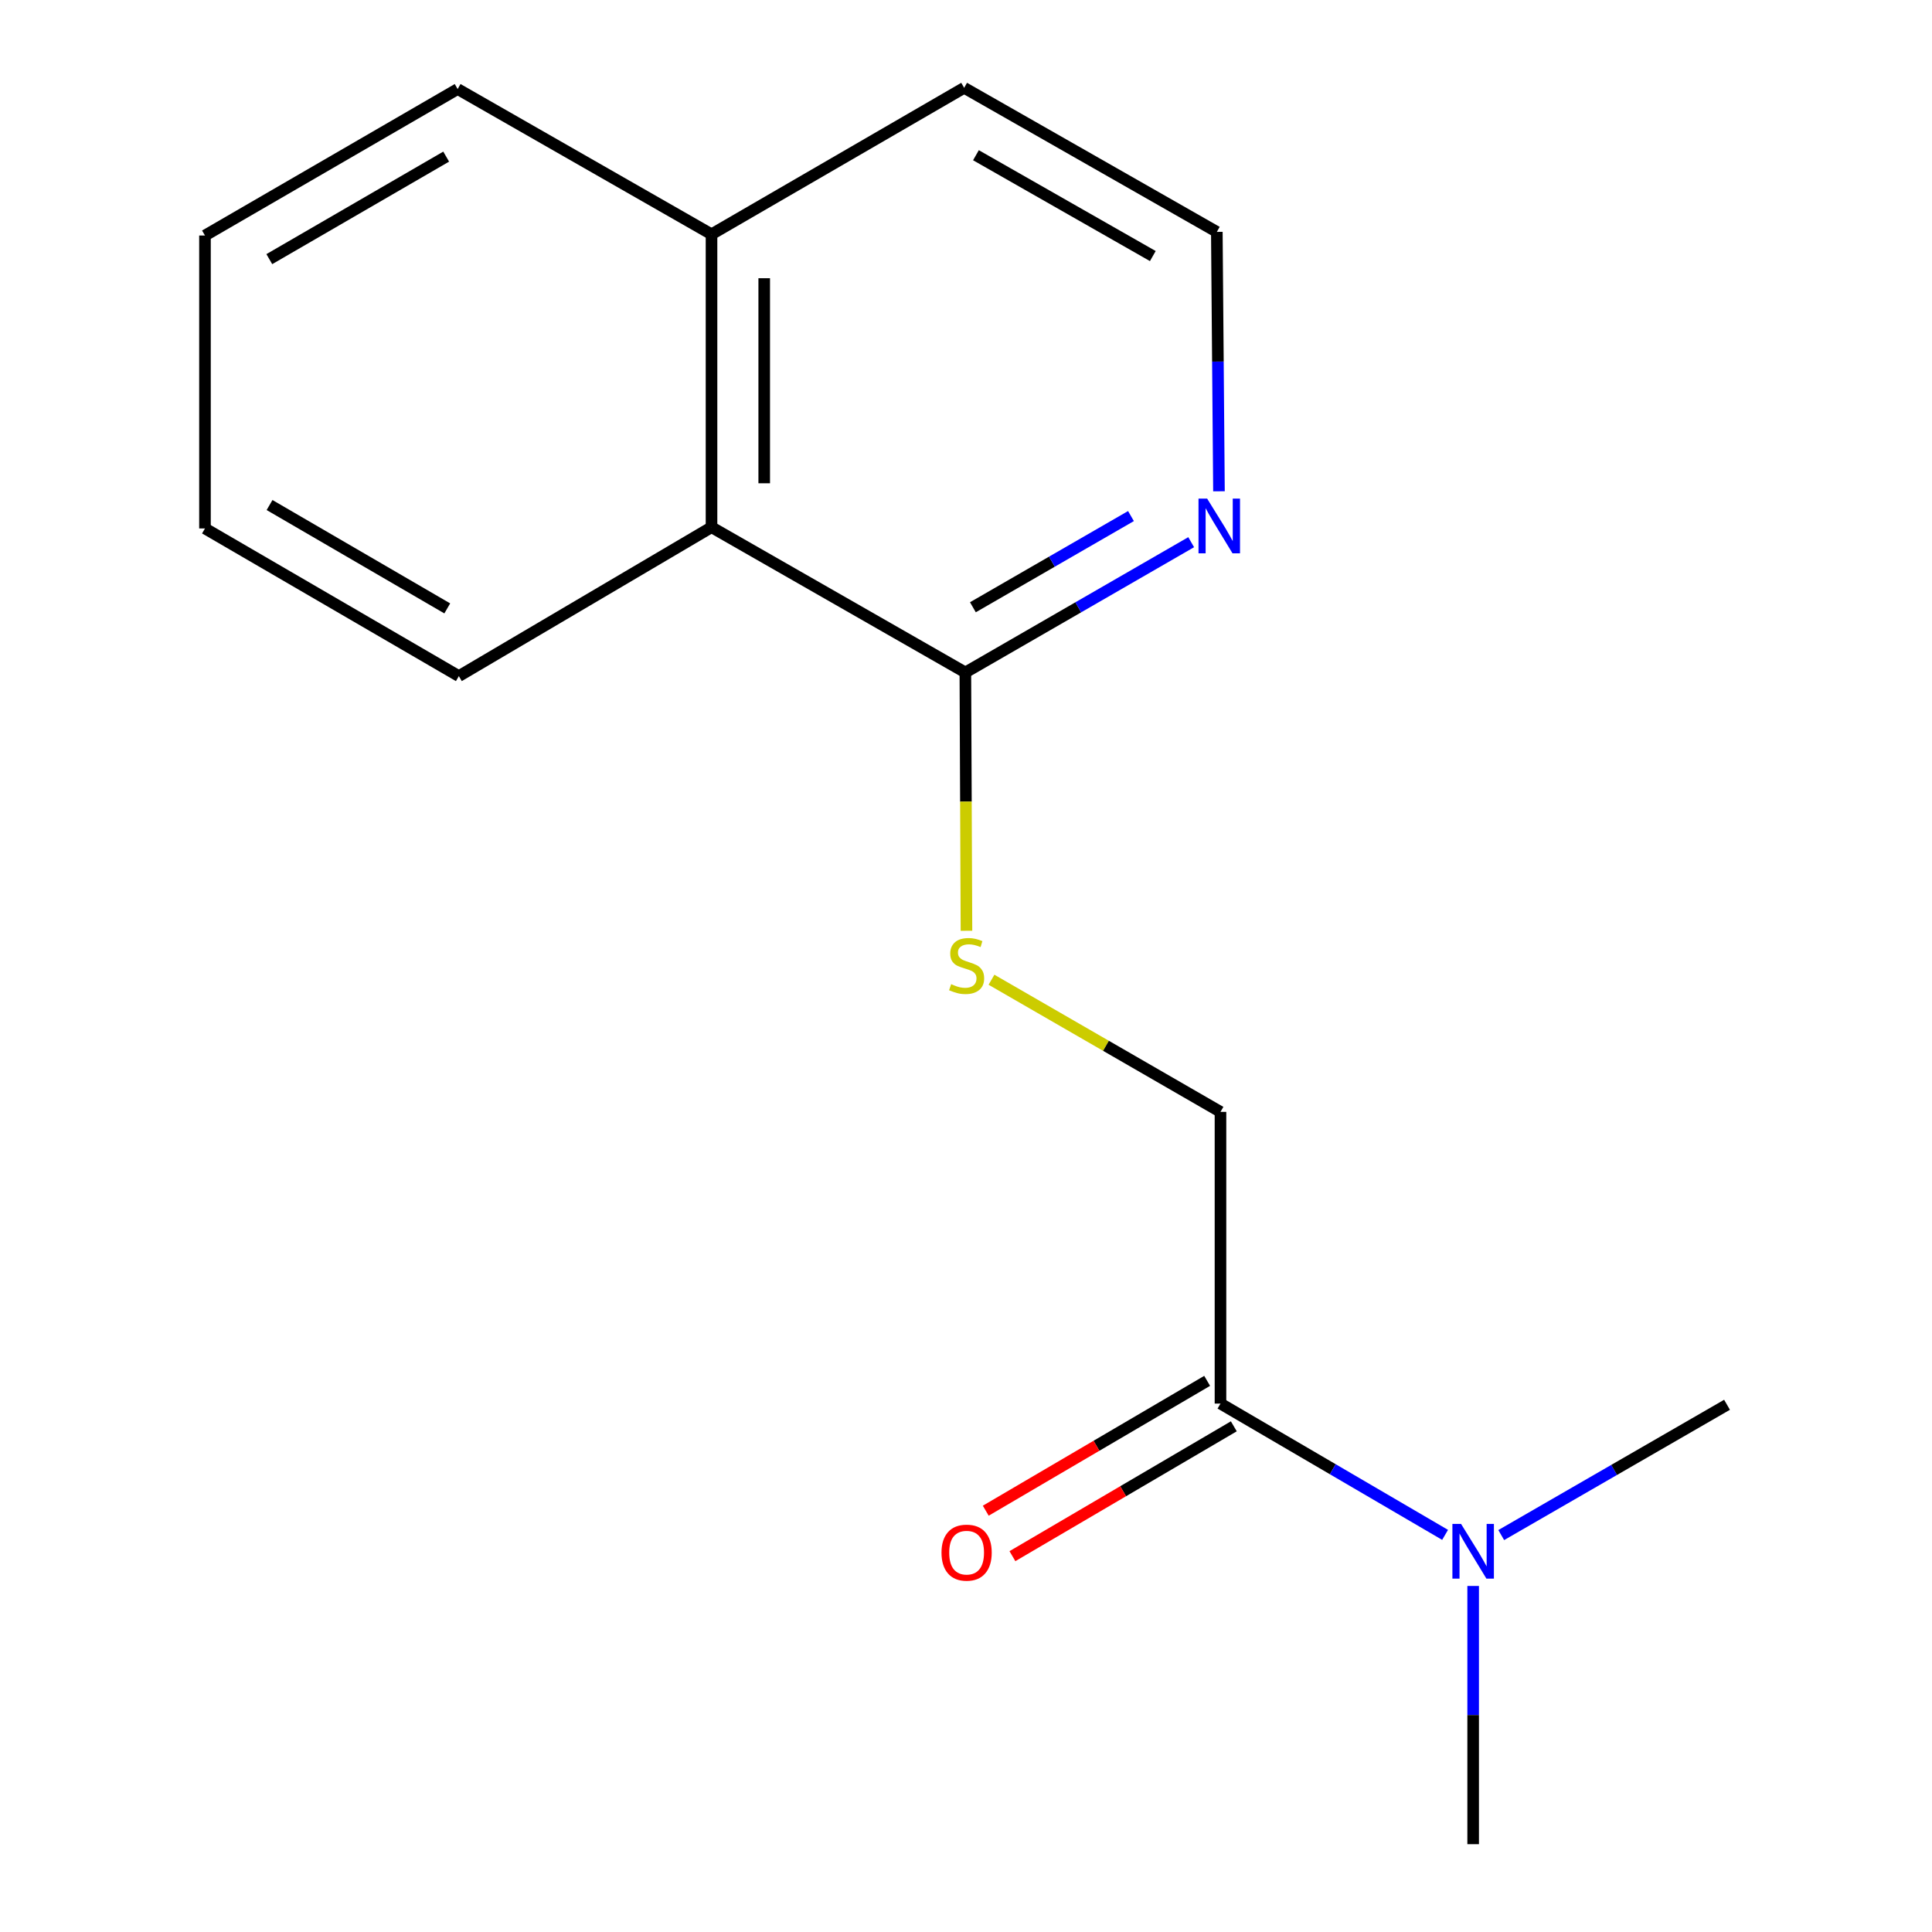 <?xml version='1.0' encoding='iso-8859-1'?>
<svg version='1.1' baseProfile='full'
              xmlns='http://www.w3.org/2000/svg'
                      xmlns:rdkit='http://www.rdkit.org/xml'
                      xmlns:xlink='http://www.w3.org/1999/xlink'
                  xml:space='preserve'
width='1000px' height='1000px' viewBox='0 0 1000 1000'>
<!-- END OF HEADER -->
<rect style='opacity:1.0;fill:#FFFFFF;stroke:none' width='1000' height='1000' x='0' y='0'> </rect>
<path class='bond-1' d='M 499.667,348.06 L 499.954,414.916' style='fill:none;fill-rule:evenodd;stroke:#000000;stroke-width:6px;stroke-linecap:butt;stroke-linejoin:miter;stroke-opacity:1' />
<path class='bond-1' d='M 499.954,414.916 L 500.241,481.771' style='fill:none;fill-rule:evenodd;stroke:#CCCC00;stroke-width:6px;stroke-linecap:butt;stroke-linejoin:miter;stroke-opacity:1' />
<path class='bond-2' d='M 499.667,348.06 L 558.109,314.347' style='fill:none;fill-rule:evenodd;stroke:#000000;stroke-width:6px;stroke-linecap:butt;stroke-linejoin:miter;stroke-opacity:1' />
<path class='bond-2' d='M 558.109,314.347 L 616.552,280.633' style='fill:none;fill-rule:evenodd;stroke:#0000FF;stroke-width:6px;stroke-linecap:butt;stroke-linejoin:miter;stroke-opacity:1' />
<path class='bond-2' d='M 503.567,314.315 L 544.477,290.716' style='fill:none;fill-rule:evenodd;stroke:#000000;stroke-width:6px;stroke-linecap:butt;stroke-linejoin:miter;stroke-opacity:1' />
<path class='bond-2' d='M 544.477,290.716 L 585.387,267.117' style='fill:none;fill-rule:evenodd;stroke:#0000FF;stroke-width:6px;stroke-linecap:butt;stroke-linejoin:miter;stroke-opacity:1' />
<path class='bond-3' d='M 499.667,348.06 L 368.279,272.886' style='fill:none;fill-rule:evenodd;stroke:#000000;stroke-width:6px;stroke-linecap:butt;stroke-linejoin:miter;stroke-opacity:1' />
<path class='bond-0' d='M 631.721,726.492 L 631.721,575.508' style='fill:none;fill-rule:evenodd;stroke:#000000;stroke-width:6px;stroke-linecap:butt;stroke-linejoin:miter;stroke-opacity:1' />
<path class='bond-4' d='M 631.721,726.492 L 689.849,760.47' style='fill:none;fill-rule:evenodd;stroke:#000000;stroke-width:6px;stroke-linecap:butt;stroke-linejoin:miter;stroke-opacity:1' />
<path class='bond-4' d='M 689.849,760.47 L 747.976,794.448' style='fill:none;fill-rule:evenodd;stroke:#0000FF;stroke-width:6px;stroke-linecap:butt;stroke-linejoin:miter;stroke-opacity:1' />
<path class='bond-6' d='M 624.82,714.726 L 567.523,748.331' style='fill:none;fill-rule:evenodd;stroke:#000000;stroke-width:6px;stroke-linecap:butt;stroke-linejoin:miter;stroke-opacity:1' />
<path class='bond-6' d='M 567.523,748.331 L 510.226,781.936' style='fill:none;fill-rule:evenodd;stroke:#FF0000;stroke-width:6px;stroke-linecap:butt;stroke-linejoin:miter;stroke-opacity:1' />
<path class='bond-6' d='M 638.622,738.258 L 581.325,771.863' style='fill:none;fill-rule:evenodd;stroke:#000000;stroke-width:6px;stroke-linecap:butt;stroke-linejoin:miter;stroke-opacity:1' />
<path class='bond-6' d='M 581.325,771.863 L 524.028,805.469' style='fill:none;fill-rule:evenodd;stroke:#FF0000;stroke-width:6px;stroke-linecap:butt;stroke-linejoin:miter;stroke-opacity:1' />
<path class='bond-5' d='M 513.191,507.11 L 572.456,541.309' style='fill:none;fill-rule:evenodd;stroke:#CCCC00;stroke-width:6px;stroke-linecap:butt;stroke-linejoin:miter;stroke-opacity:1' />
<path class='bond-5' d='M 572.456,541.309 L 631.721,575.508' style='fill:none;fill-rule:evenodd;stroke:#000000;stroke-width:6px;stroke-linecap:butt;stroke-linejoin:miter;stroke-opacity:1' />
<path class='bond-8' d='M 630.936,254.284 L 630.382,187.153' style='fill:none;fill-rule:evenodd;stroke:#0000FF;stroke-width:6px;stroke-linecap:butt;stroke-linejoin:miter;stroke-opacity:1' />
<path class='bond-8' d='M 630.382,187.153 L 629.827,120.022' style='fill:none;fill-rule:evenodd;stroke:#000000;stroke-width:6px;stroke-linecap:butt;stroke-linejoin:miter;stroke-opacity:1' />
<path class='bond-7' d='M 368.279,272.886 L 368.279,121.265' style='fill:none;fill-rule:evenodd;stroke:#000000;stroke-width:6px;stroke-linecap:butt;stroke-linejoin:miter;stroke-opacity:1' />
<path class='bond-7' d='M 395.56,250.143 L 395.56,144.008' style='fill:none;fill-rule:evenodd;stroke:#000000;stroke-width:6px;stroke-linecap:butt;stroke-linejoin:miter;stroke-opacity:1' />
<path class='bond-9' d='M 368.279,272.886 L 237.497,349.955' style='fill:none;fill-rule:evenodd;stroke:#000000;stroke-width:6px;stroke-linecap:butt;stroke-linejoin:miter;stroke-opacity:1' />
<path class='bond-10' d='M 762.503,820.89 L 762.503,887.717' style='fill:none;fill-rule:evenodd;stroke:#0000FF;stroke-width:6px;stroke-linecap:butt;stroke-linejoin:miter;stroke-opacity:1' />
<path class='bond-10' d='M 762.503,887.717 L 762.503,954.545' style='fill:none;fill-rule:evenodd;stroke:#000000;stroke-width:6px;stroke-linecap:butt;stroke-linejoin:miter;stroke-opacity:1' />
<path class='bond-11' d='M 777.036,794.553 L 835.471,760.833' style='fill:none;fill-rule:evenodd;stroke:#0000FF;stroke-width:6px;stroke-linecap:butt;stroke-linejoin:miter;stroke-opacity:1' />
<path class='bond-11' d='M 835.471,760.833 L 893.906,727.114' style='fill:none;fill-rule:evenodd;stroke:#000000;stroke-width:6px;stroke-linecap:butt;stroke-linejoin:miter;stroke-opacity:1' />
<path class='bond-12' d='M 368.279,121.265 L 499.045,45.455' style='fill:none;fill-rule:evenodd;stroke:#000000;stroke-width:6px;stroke-linecap:butt;stroke-linejoin:miter;stroke-opacity:1' />
<path class='bond-13' d='M 368.279,121.265 L 236.876,46.091' style='fill:none;fill-rule:evenodd;stroke:#000000;stroke-width:6px;stroke-linecap:butt;stroke-linejoin:miter;stroke-opacity:1' />
<path class='bond-16' d='M 629.827,120.022 L 499.045,45.455' style='fill:none;fill-rule:evenodd;stroke:#000000;stroke-width:6px;stroke-linecap:butt;stroke-linejoin:miter;stroke-opacity:1' />
<path class='bond-16' d='M 596.697,132.536 L 505.15,80.339' style='fill:none;fill-rule:evenodd;stroke:#000000;stroke-width:6px;stroke-linecap:butt;stroke-linejoin:miter;stroke-opacity:1' />
<path class='bond-14' d='M 237.497,349.955 L 106.094,273.523' style='fill:none;fill-rule:evenodd;stroke:#000000;stroke-width:6px;stroke-linecap:butt;stroke-linejoin:miter;stroke-opacity:1' />
<path class='bond-14' d='M 231.503,314.908 L 139.521,261.406' style='fill:none;fill-rule:evenodd;stroke:#000000;stroke-width:6px;stroke-linecap:butt;stroke-linejoin:miter;stroke-opacity:1' />
<path class='bond-17' d='M 236.876,46.091 L 106.094,121.902' style='fill:none;fill-rule:evenodd;stroke:#000000;stroke-width:6px;stroke-linecap:butt;stroke-linejoin:miter;stroke-opacity:1' />
<path class='bond-17' d='M 230.94,81.065 L 139.393,134.132' style='fill:none;fill-rule:evenodd;stroke:#000000;stroke-width:6px;stroke-linecap:butt;stroke-linejoin:miter;stroke-opacity:1' />
<path class='bond-15' d='M 106.094,273.523 L 106.094,121.902' style='fill:none;fill-rule:evenodd;stroke:#000000;stroke-width:6px;stroke-linecap:butt;stroke-linejoin:miter;stroke-opacity:1' />
<path  class='atom-2' d='M 492.318 509.402
Q 492.638 509.522, 493.958 510.082
Q 495.278 510.642, 496.718 511.002
Q 498.198 511.322, 499.638 511.322
Q 502.318 511.322, 503.878 510.042
Q 505.438 508.722, 505.438 506.442
Q 505.438 504.882, 504.638 503.922
Q 503.878 502.962, 502.678 502.442
Q 501.478 501.922, 499.478 501.322
Q 496.958 500.562, 495.438 499.842
Q 493.958 499.122, 492.878 497.602
Q 491.838 496.082, 491.838 493.522
Q 491.838 489.962, 494.238 487.762
Q 496.678 485.562, 501.478 485.562
Q 504.758 485.562, 508.478 487.122
L 507.558 490.202
Q 504.158 488.802, 501.598 488.802
Q 498.838 488.802, 497.318 489.962
Q 495.798 491.082, 495.838 493.042
Q 495.838 494.562, 496.598 495.482
Q 497.398 496.402, 498.518 496.922
Q 499.678 497.442, 501.598 498.042
Q 504.158 498.842, 505.678 499.642
Q 507.198 500.442, 508.278 502.082
Q 509.398 503.682, 509.398 506.442
Q 509.398 510.362, 506.758 512.482
Q 504.158 514.562, 499.798 514.562
Q 497.278 514.562, 495.358 514.002
Q 493.478 513.482, 491.238 512.562
L 492.318 509.402
' fill='#CCCC00'/>
<path  class='atom-3' d='M 624.825 258.09
L 634.105 273.09
Q 635.025 274.57, 636.505 277.25
Q 637.985 279.93, 638.065 280.09
L 638.065 258.09
L 641.825 258.09
L 641.825 286.41
L 637.945 286.41
L 627.985 270.01
Q 626.825 268.09, 625.585 265.89
Q 624.385 263.69, 624.025 263.01
L 624.025 286.41
L 620.345 286.41
L 620.345 258.09
L 624.825 258.09
' fill='#0000FF'/>
<path  class='atom-5' d='M 756.243 788.779
L 765.523 803.779
Q 766.443 805.259, 767.923 807.939
Q 769.403 810.619, 769.483 810.779
L 769.483 788.779
L 773.243 788.779
L 773.243 817.099
L 769.363 817.099
L 759.403 800.699
Q 758.243 798.779, 757.003 796.579
Q 755.803 794.379, 755.443 793.699
L 755.443 817.099
L 751.763 817.099
L 751.763 788.779
L 756.243 788.779
' fill='#0000FF'/>
<path  class='atom-7' d='M 487.318 803.641
Q 487.318 796.841, 490.678 793.041
Q 494.038 789.241, 500.318 789.241
Q 506.598 789.241, 509.958 793.041
Q 513.318 796.841, 513.318 803.641
Q 513.318 810.521, 509.918 814.441
Q 506.518 818.321, 500.318 818.321
Q 494.078 818.321, 490.678 814.441
Q 487.318 810.561, 487.318 803.641
M 500.318 815.121
Q 504.638 815.121, 506.958 812.241
Q 509.318 809.321, 509.318 803.641
Q 509.318 798.081, 506.958 795.281
Q 504.638 792.441, 500.318 792.441
Q 495.998 792.441, 493.638 795.241
Q 491.318 798.041, 491.318 803.641
Q 491.318 809.361, 493.638 812.241
Q 495.998 815.121, 500.318 815.121
' fill='#FF0000'/>
</svg>
